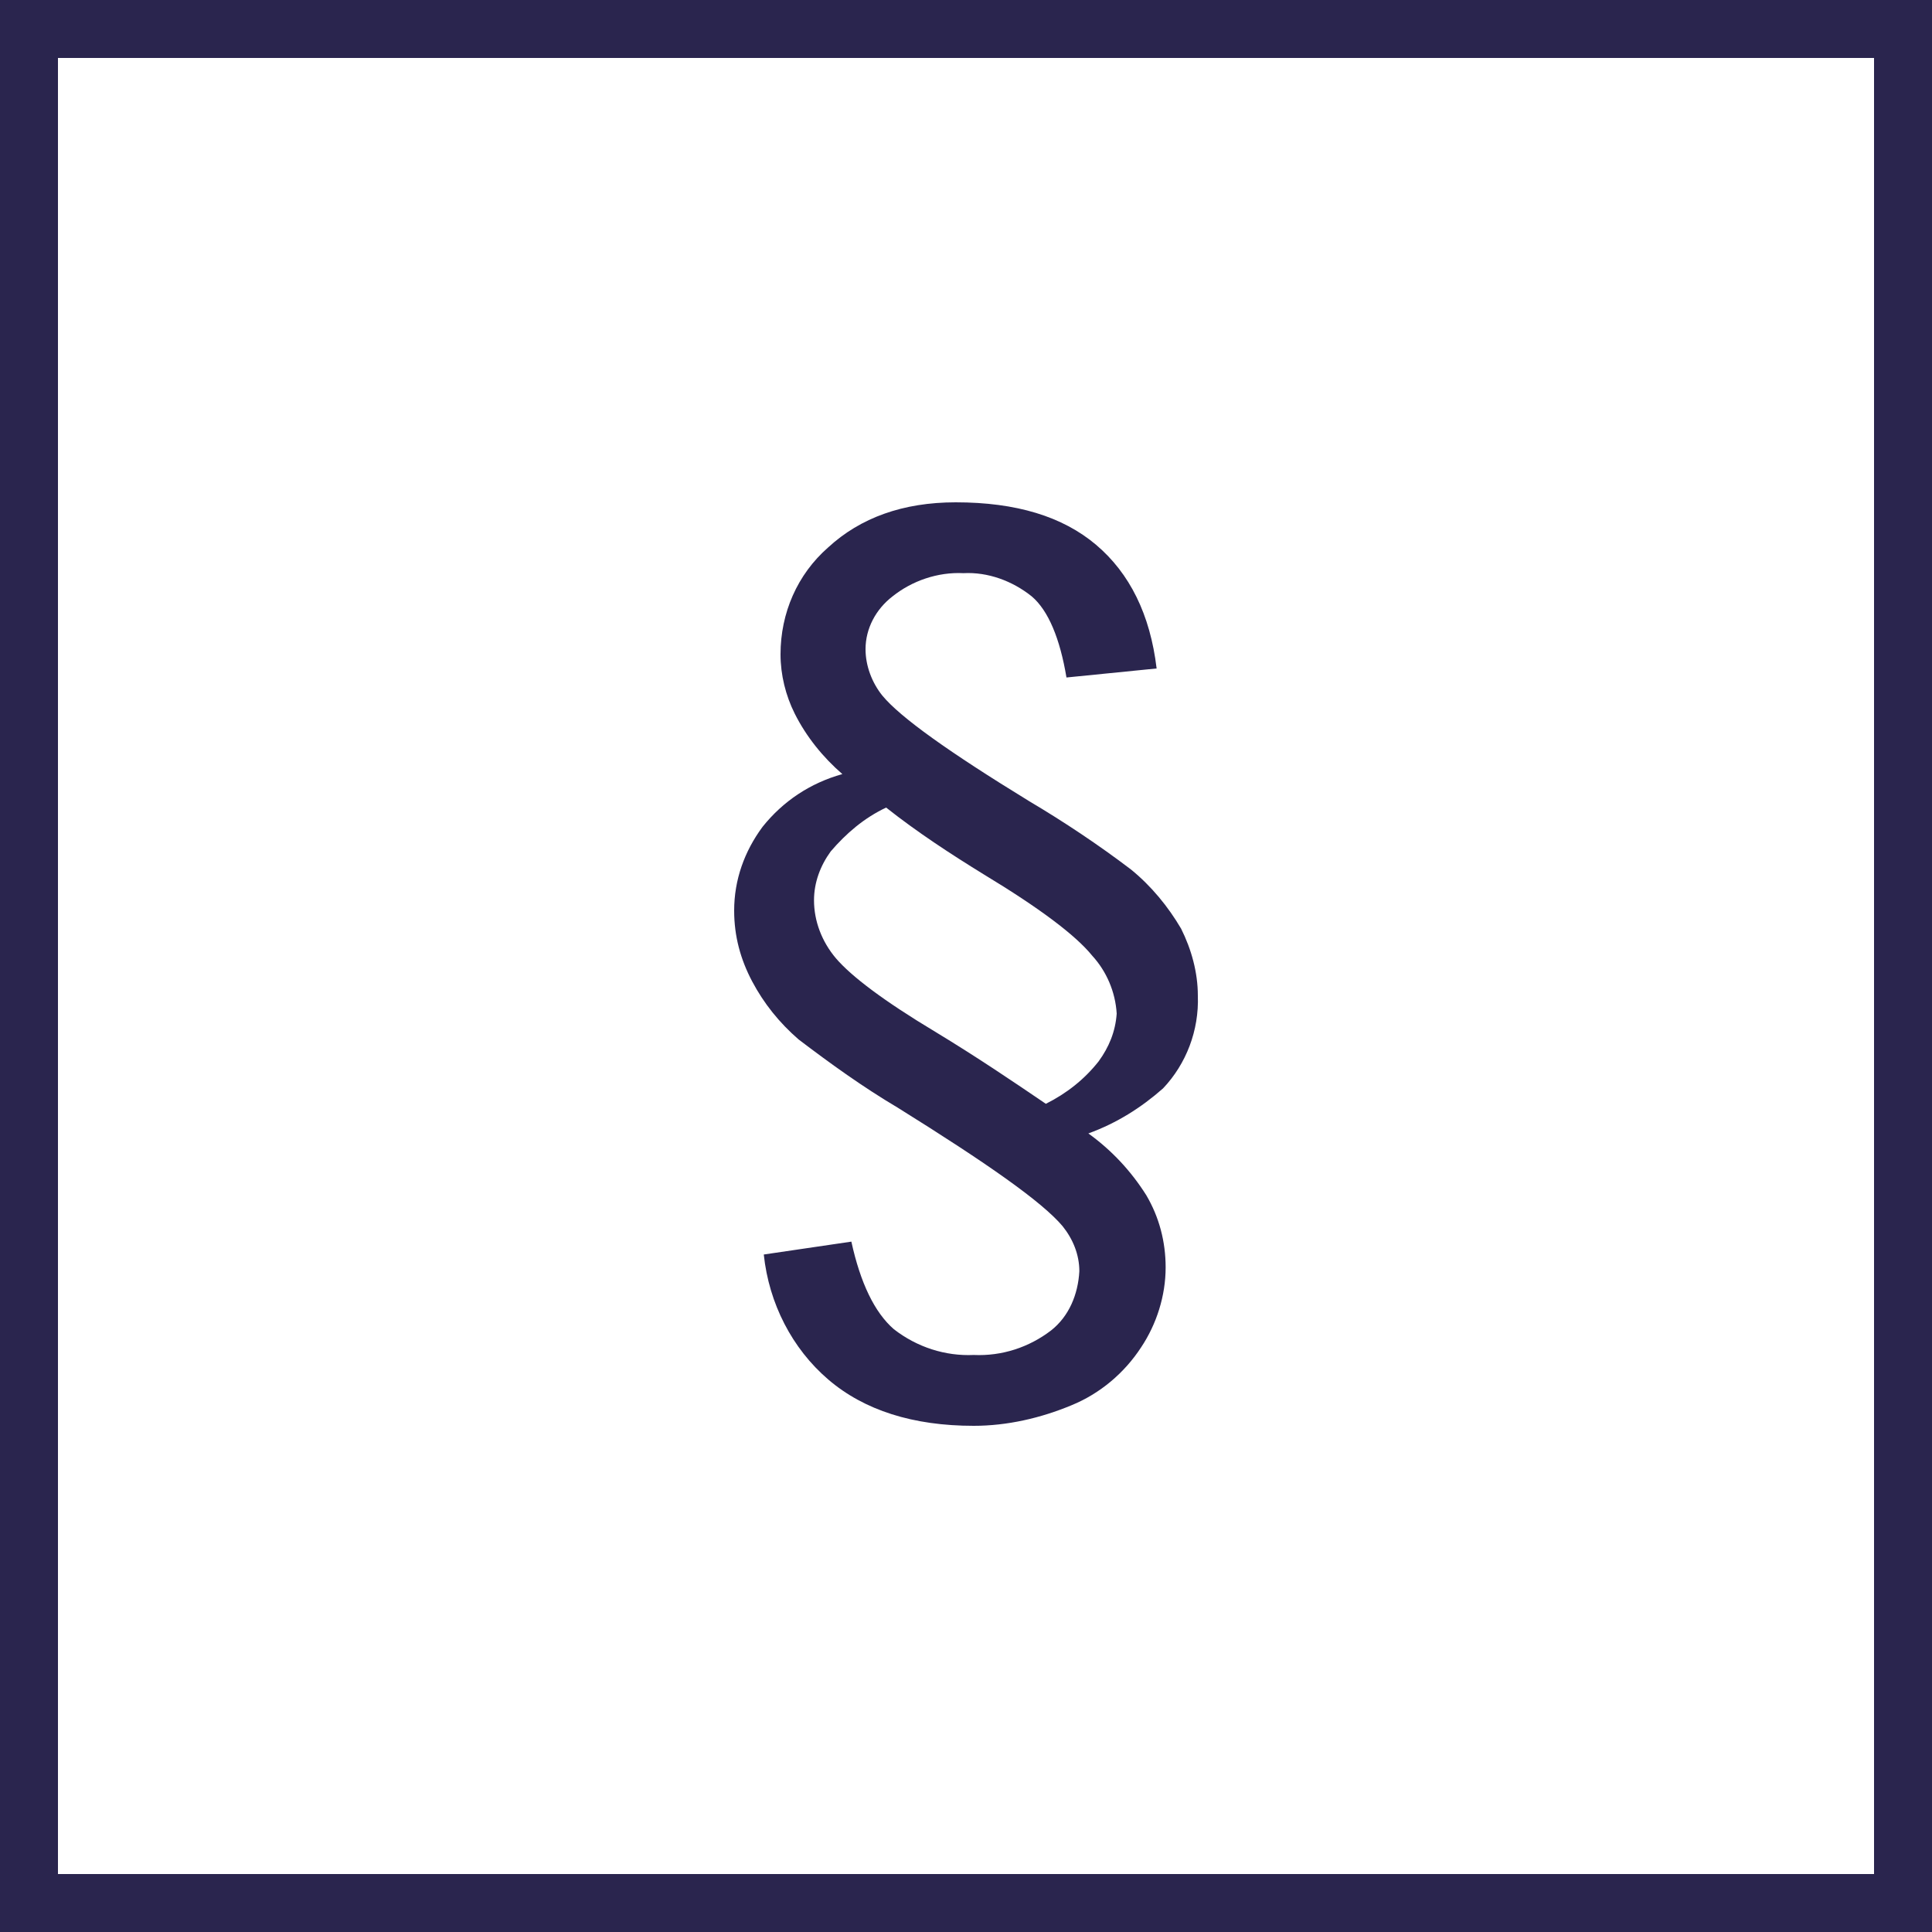 <?xml version="1.0" encoding="utf-8"?>
<!-- Generator: Adobe Illustrator 24.0.1, SVG Export Plug-In . SVG Version: 6.00 Build 0)  -->
<svg version="1.1" id="Warstwa_1" xmlns="http://www.w3.org/2000/svg" xmlns:xlink="http://www.w3.org/1999/xlink" x="0px" y="0px"
	 viewBox="0 0 150 150" style="enable-background:new 0 0 150 150;" xml:space="preserve">
<style type="text/css">
	.st0{fill:#2A254E;}
	.st1{fill:#2A254E;stroke:#2A254E;stroke-width:3;stroke-miterlimit:10;}
</style>
<title>ikony</title>
<path class="st0" d="M59.3,97.4l6.8-1c0.7,3.2,1.8,5.5,3.3,6.8c1.8,1.4,4,2.1,6.2,2c2.2,0.1,4.3-0.6,6-1.9c1.4-1.1,2.1-2.8,2.2-4.6
	c0-1.3-0.5-2.5-1.3-3.5c-1.6-1.9-5.9-4.9-12.8-9.2c-2.7-1.6-5.2-3.4-7.7-5.3c-1.5-1.3-2.7-2.8-3.6-4.5c-0.9-1.7-1.4-3.5-1.4-5.5
	c0-2.4,0.8-4.6,2.2-6.5c1.6-2,3.7-3.4,6.2-4.1c-1.5-1.3-2.8-2.9-3.7-4.7c-0.7-1.4-1.1-3-1.1-4.6c0-3.2,1.3-6.2,3.7-8.3
	c2.5-2.3,5.8-3.5,9.9-3.5c4.7,0,8.3,1.1,10.9,3.3c2.6,2.2,4.2,5.4,4.7,9.6l-7,0.7c-0.5-3-1.4-5.2-2.7-6.3c-1.5-1.2-3.4-1.9-5.3-1.8
	c-2-0.1-4,0.6-5.5,1.8c-1.3,1-2.1,2.5-2.1,4.1c0,1.3,0.5,2.6,1.3,3.6c1.4,1.7,5.2,4.4,11.4,8.2c2.7,1.6,5.4,3.4,7.9,5.3
	c1.6,1.3,2.9,2.9,3.9,4.6c0.8,1.6,1.3,3.4,1.3,5.2c0.1,2.7-0.9,5.3-2.7,7.2c-1.7,1.5-3.6,2.7-5.8,3.5c1.8,1.3,3.3,2.9,4.5,4.8
	c1,1.7,1.5,3.6,1.5,5.6c0,2.2-0.7,4.4-1.9,6.2c-1.3,2-3.2,3.6-5.4,4.5c-2.4,1-5,1.6-7.6,1.6c-4.7,0-8.5-1.2-11.3-3.6
	C61.5,104.7,59.7,101.2,59.3,97.4z M81.2,85.7c1.6-0.8,3-1.9,4.1-3.3c0.8-1.1,1.3-2.3,1.4-3.7c-0.1-1.7-0.8-3.3-1.9-4.5
	c-1.3-1.6-4.1-3.7-8.4-6.3c-2.6-1.6-5.2-3.3-7.6-5.2c-1.7,0.8-3.1,2-4.3,3.4c-0.8,1.1-1.3,2.4-1.3,3.8c0,1.6,0.6,3.2,1.7,4.5
	c1.2,1.4,3.7,3.3,7.7,5.7C75.9,82.1,78.7,84,81.2,85.7z"/>
<path class="st1" d="M147,3v144H3V3H147 M150,0H0v150h150V0z"/>
</svg>
